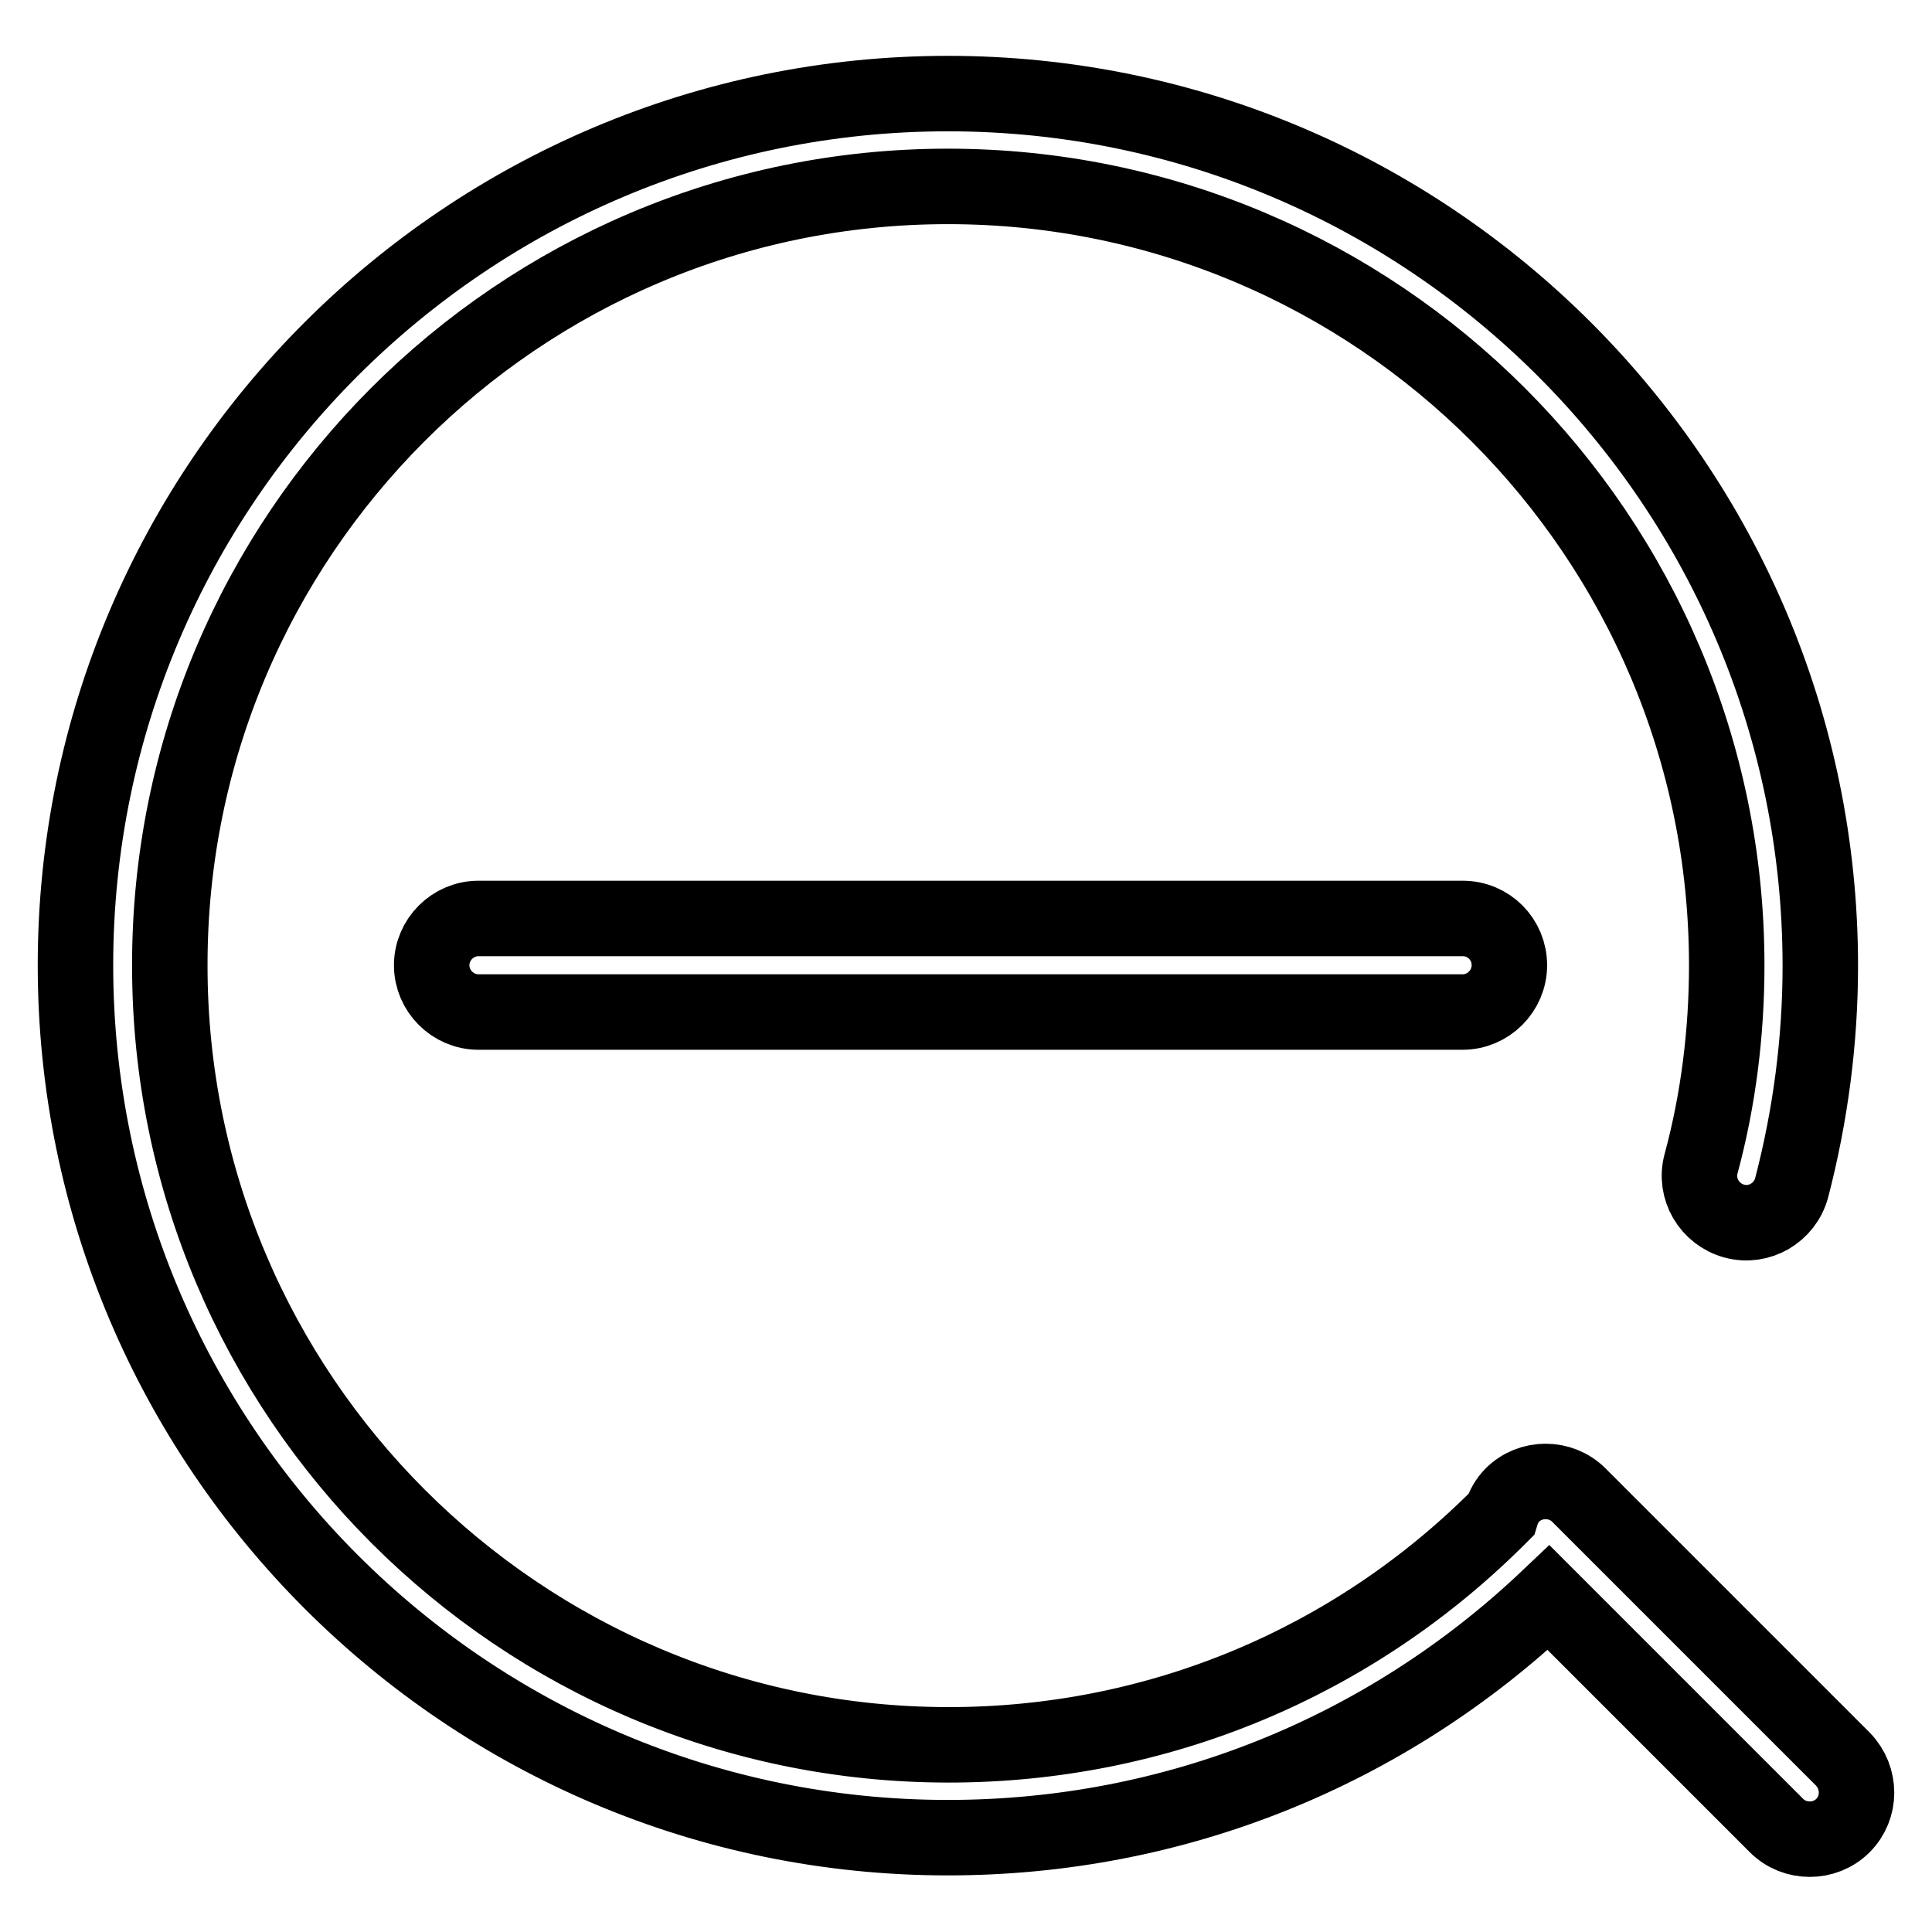 <?xml version="1.0" encoding="utf-8"?>
<!-- Svg Vector Icons : http://www.onlinewebfonts.com/icon -->
<!DOCTYPE svg PUBLIC "-//W3C//DTD SVG 1.1//EN" "http://www.w3.org/Graphics/SVG/1.1/DTD/svg11.dtd">
<svg version="1.1" xmlns="http://www.w3.org/2000/svg" xmlns:xlink="http://www.w3.org/1999/xlink" x="0px" y="0px" viewBox="0 0 256 256" enable-background="new 0 0 256 256" xml:space="preserve">
<g> <path stroke-width="10" fill-opacity="0" stroke="#000000"  d="M244.2,233.1l-35-35c-2.4-2.4-6.4-2.4-8.8,0c-0.7,0.7-1.2,1.6-1.5,2.6c0,0-0.1,0.1-0.1,0.1 c-19.5,19.6-45.5,30.4-73.1,30.4c-56.9,0-103.2-46.3-103.2-103.2C22.4,71,68.7,24.7,125.6,24.7c56.9,0,103.2,46.3,103.2,103.2 c0,8.9-1.1,17.8-3.4,26.3c-0.9,3.3,1.1,6.7,4.4,7.6c3.3,0.9,6.7-1.1,7.6-4.4c2.5-9.6,3.8-19.5,3.8-29.4 c0-63.8-51.9-115.6-115.6-115.6S10,64.1,10,127.9s51.9,115.6,115.6,115.6c29.9,0,58-11.3,79.6-31.8l30.2,30.2 c1.2,1.2,2.8,1.8,4.4,1.8s3.2-0.6,4.4-1.8C246.6,239.5,246.6,235.6,244.2,233.1L244.2,233.1z M193.8,121.7H63.4 c-3.4,0-6.2,2.8-6.2,6.2s2.8,6.2,6.2,6.2h130.4c3.4,0,6.2-2.8,6.2-6.2S197.3,121.7,193.8,121.7L193.8,121.7z"/></g>
</svg>